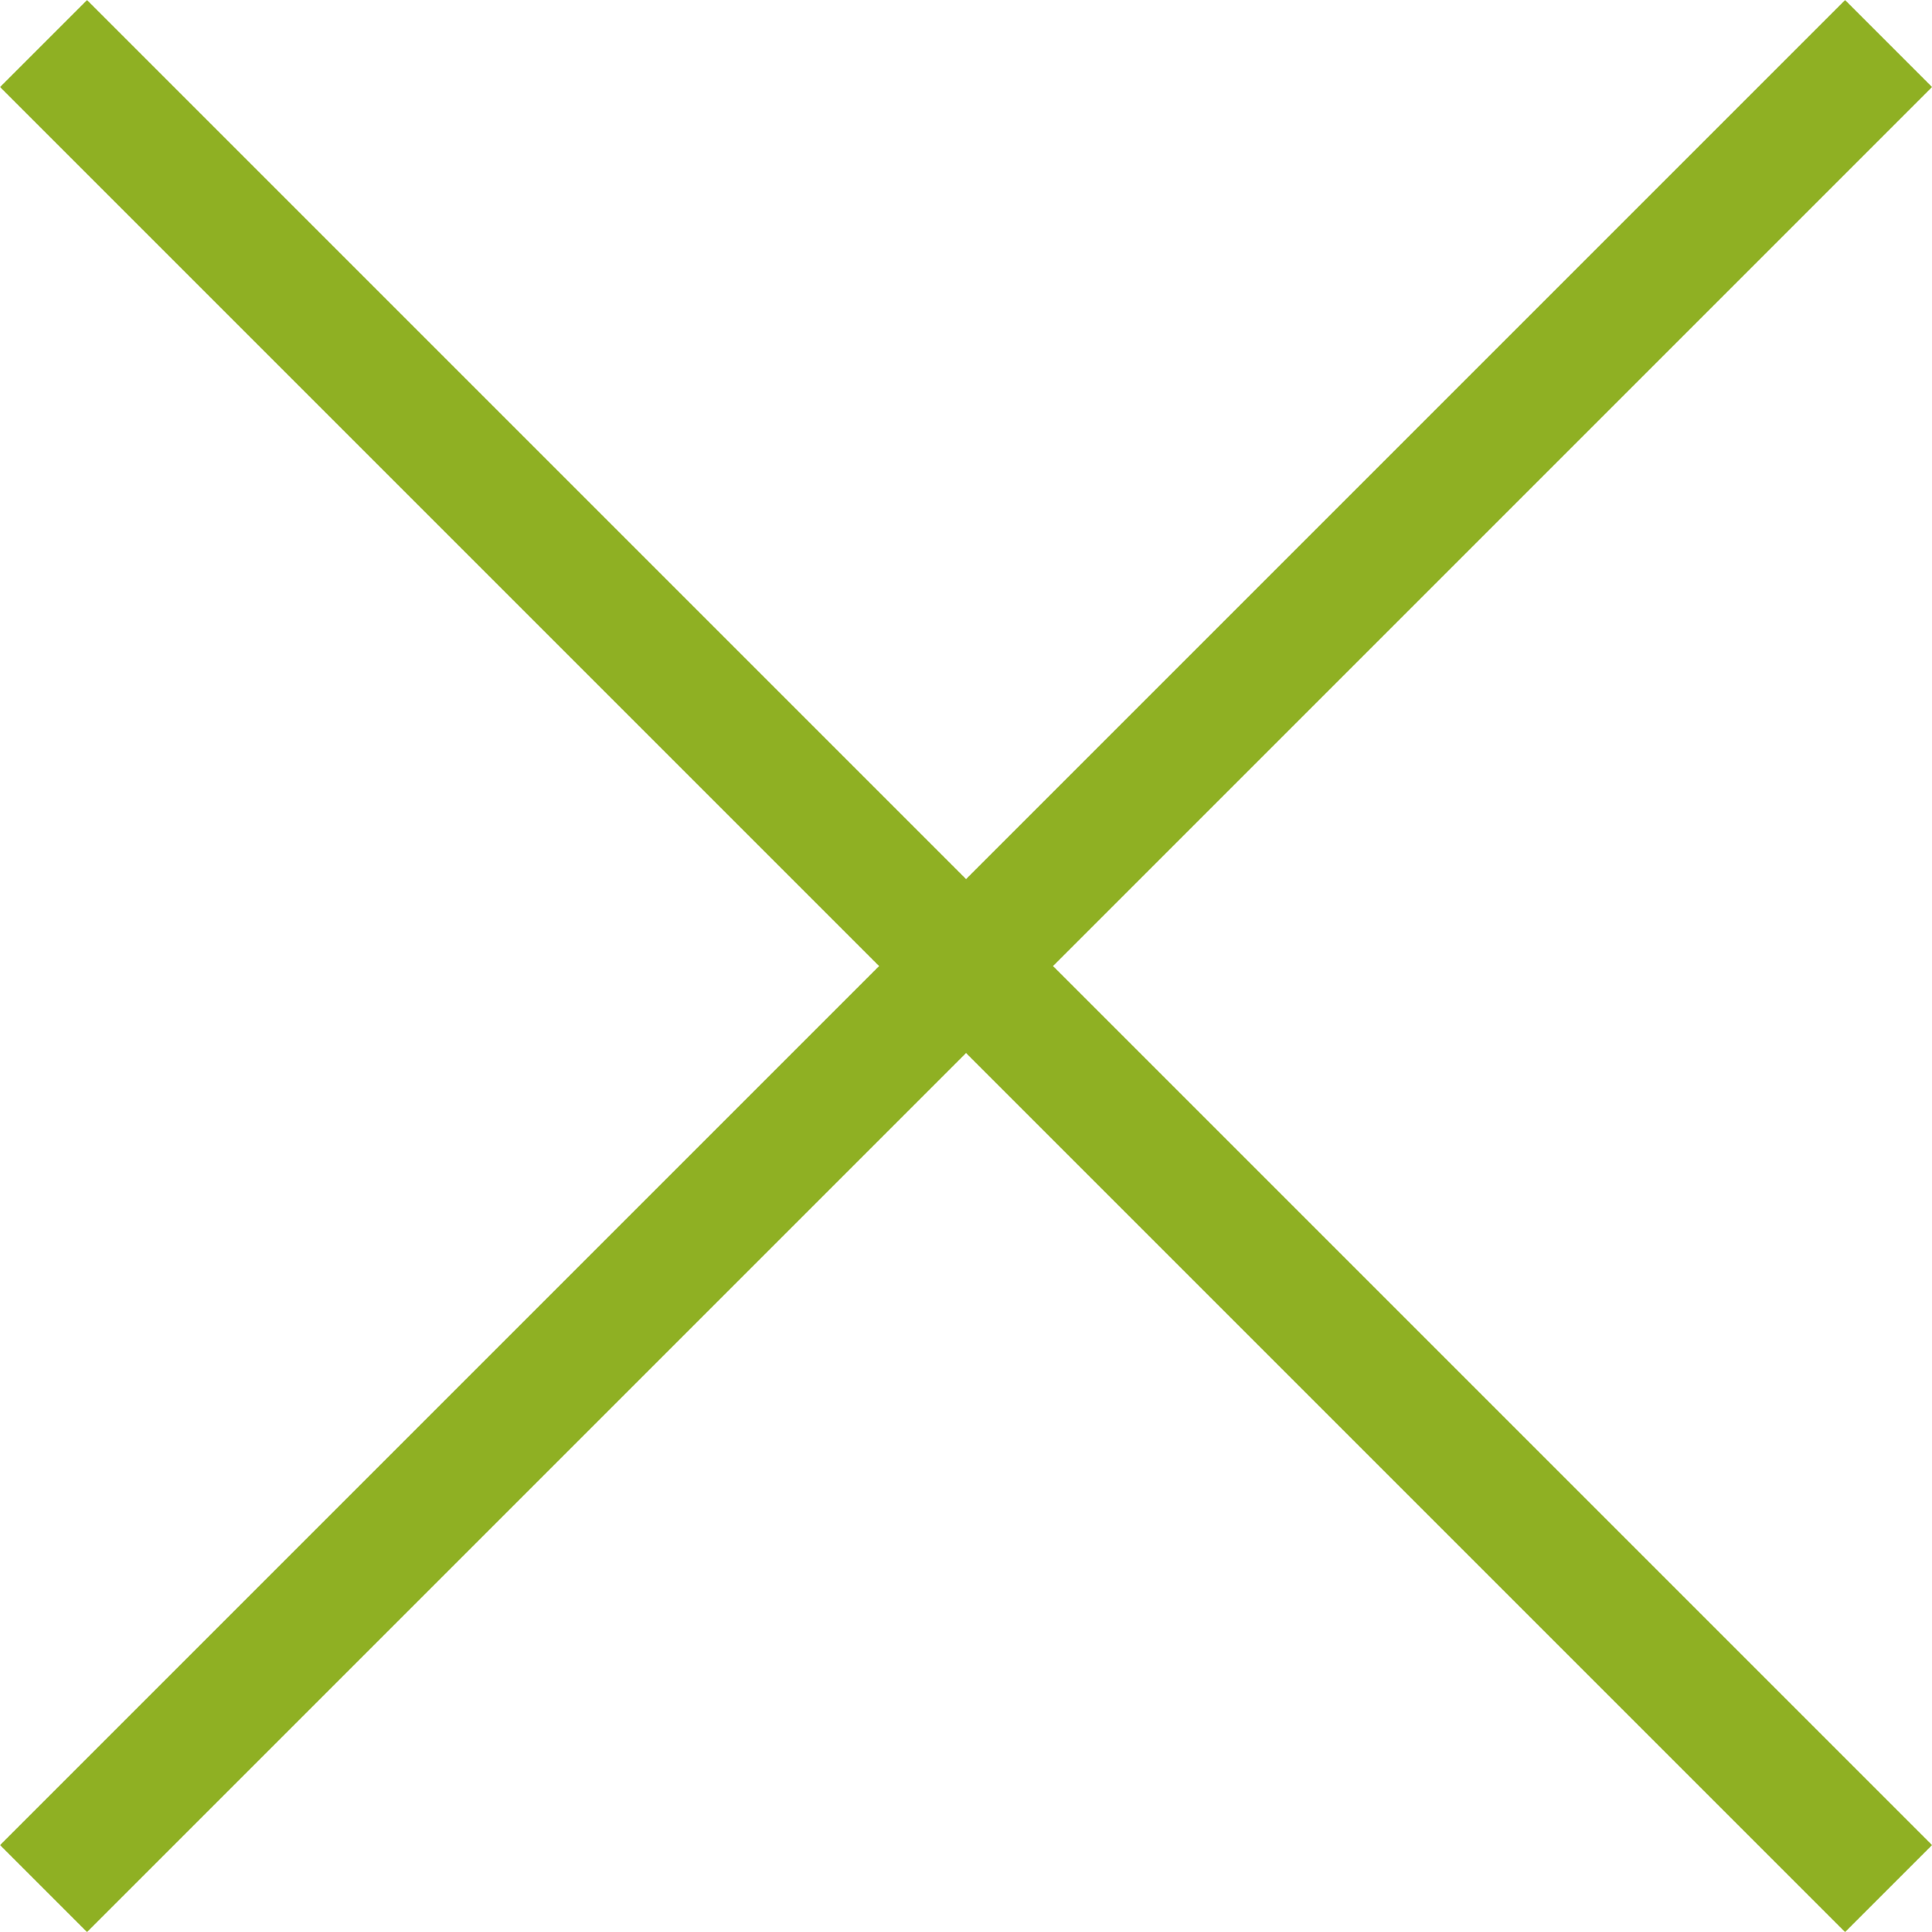 <svg xmlns="http://www.w3.org/2000/svg" width="15.707" height="15.707" viewBox="0 0 15.707 15.707">
  <g id="Group_206" data-name="Group 206" transform="translate(-372.646 -27.646)">
    <line id="Line_38" data-name="Line 38" x2="15" y2="15" transform="translate(373 28)" fill="none" stroke="#8fb023" stroke-width="1"/>
    <line id="Line_62" data-name="Line 62" y1="15" x2="15" transform="translate(373 28)" fill="none" stroke="#8fb023" stroke-width="1"/>
  </g>
</svg>
